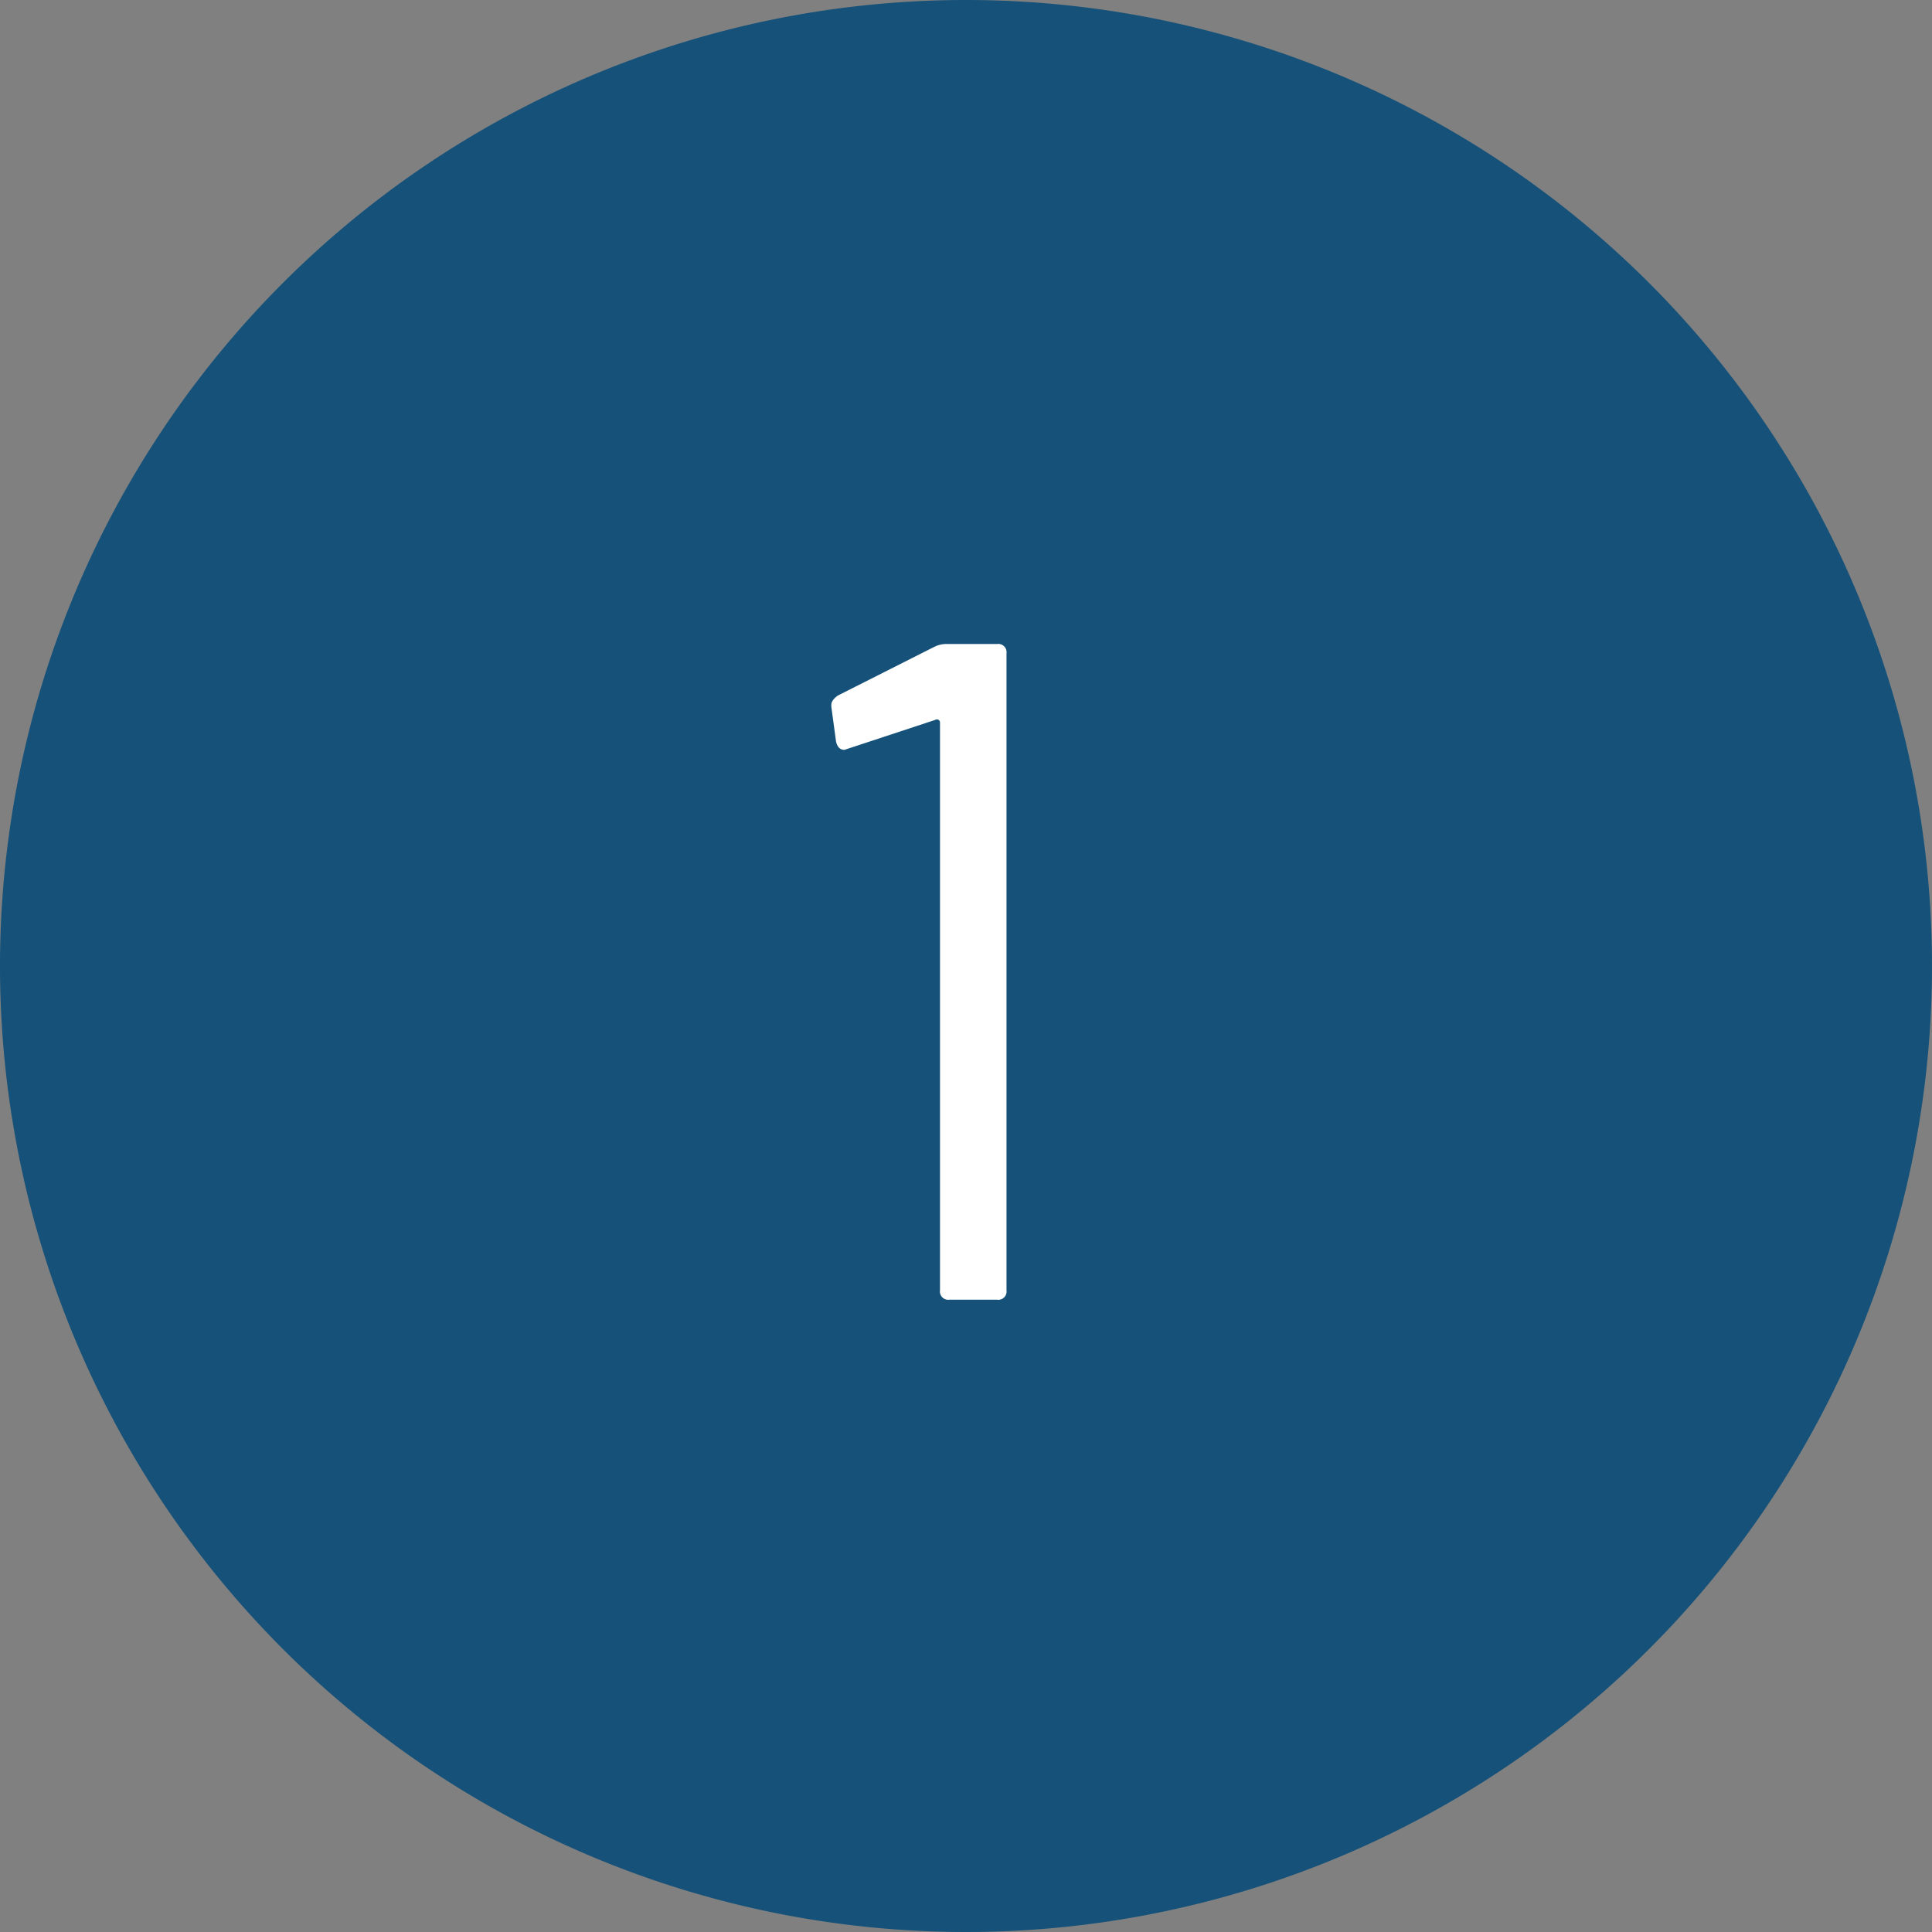 <svg xmlns="http://www.w3.org/2000/svg" width="165" height="165" viewBox="0 0 165 165">
  <rect x="0" y="0" width="165" height="165" fill="#808080" stroke="none"/>
  <g id="Gruppe_1645" data-name="Gruppe 1645" transform="translate(18952 5166)">
    <path id="Pfad_1738" data-name="Pfad 1738" d="M82.5,0A82.5,82.5,0,1,1,0,82.5,82.5,82.5,0,0,1,82.5,0Z" transform="translate(-18952 -5166)" fill="#155179"/>
    <path id="Pfad_1739" data-name="Pfad 1739" d="M-.64-55.76A2.293,2.293,0,0,1,.4-56H4.72a.707.707,0,0,1,.8.8V-.8a.707.707,0,0,1-.8.8H.64a.707.707,0,0,1-.8-.8V-49.28a.269.269,0,0,0-.12-.24.264.264,0,0,0-.28,0l-7.52,2.48-.24.08q-.56,0-.72-.72l-.4-2.96v-.16q0-.4.56-.8Z" transform="translate(-18871.561 -5055)" fill="#fff"/>
  </g>
</svg>
